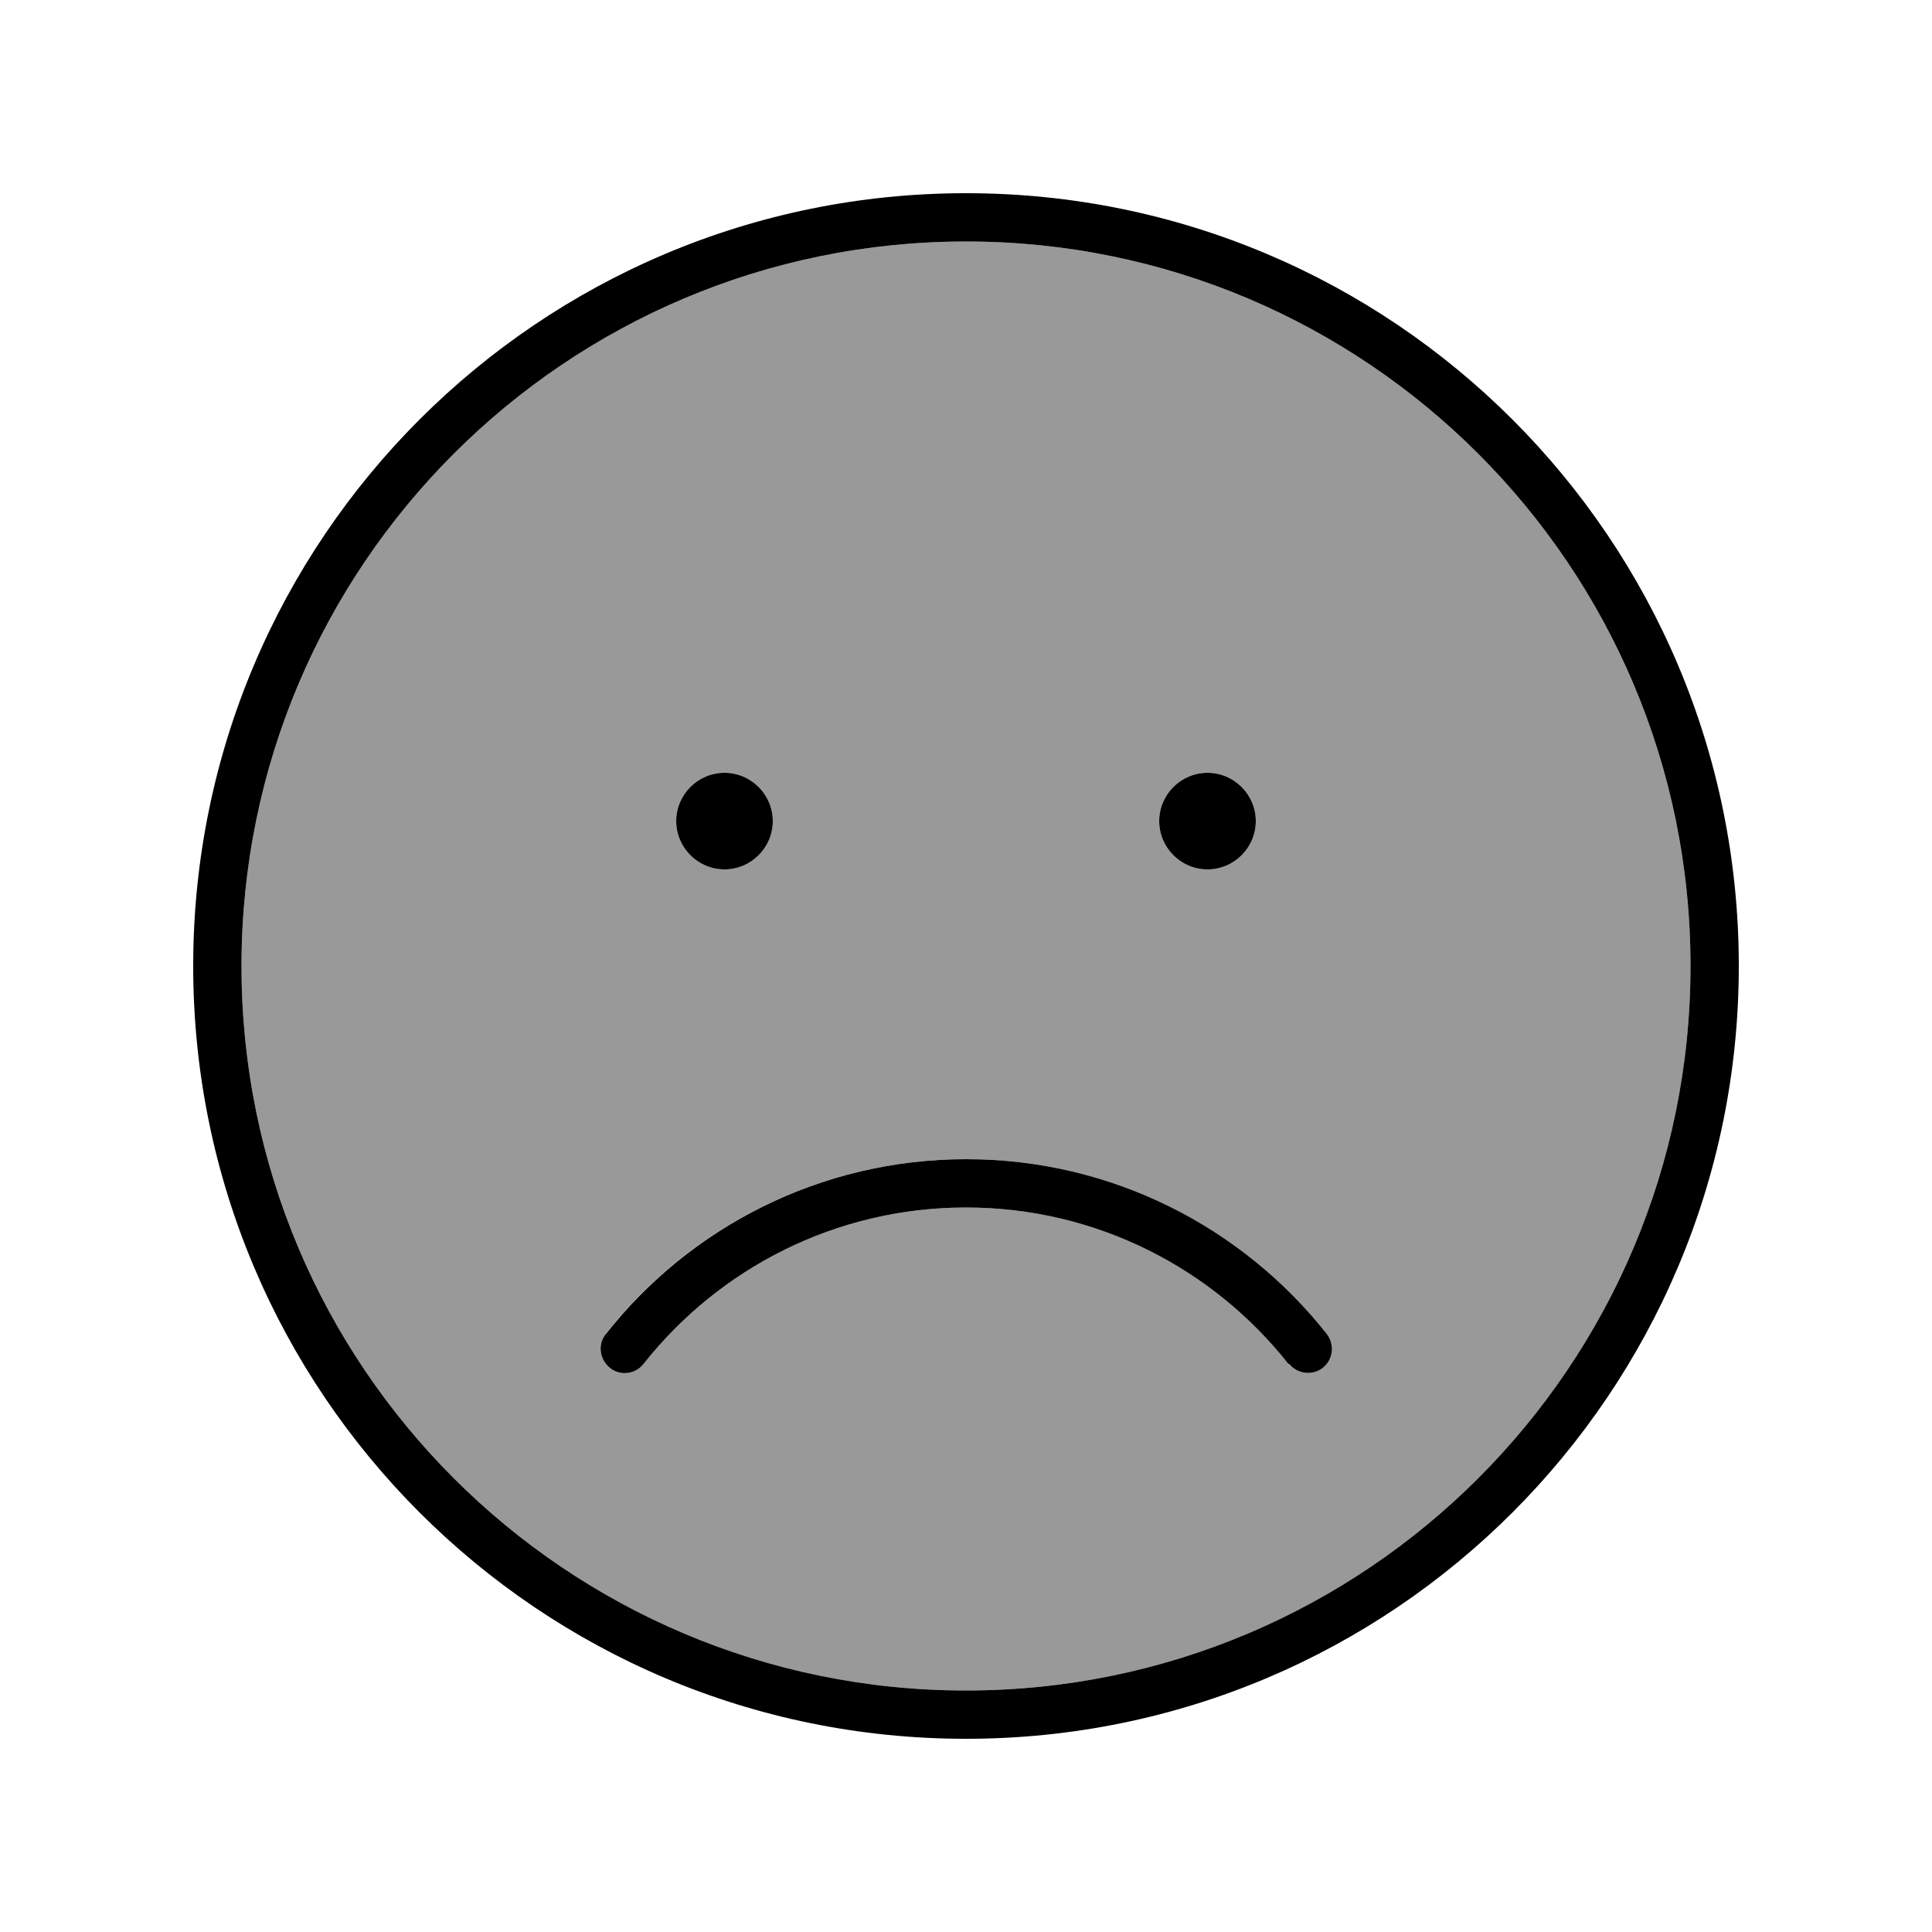 <svg xmlns="http://www.w3.org/2000/svg" viewBox="0 0 640 640"><!--! Font Awesome Pro 7.1.0 by @fontawesome - https://fontawesome.com License - https://fontawesome.com/license (Commercial License) Copyright 2025 Fonticons, Inc. --><path opacity=".4" fill="currentColor" d="M80 320C80 452.5 187.5 560 320 560C452.5 560 560 452.5 560 320C560 187.5 452.5 80 320 80C187.5 80 80 187.5 80 320zM200.6 441.9C228.4 406.6 271.6 384 320 384C368.4 384 411.6 406.7 439.4 441.9C442.1 445.4 441.5 450.4 438.1 453.1C434.7 455.8 429.6 455.2 426.9 451.8C401.9 420.3 363.3 400 320 400C276.7 400 238.1 420.3 213.2 451.8C210.5 455.3 205.4 455.9 202 453.1C198.6 450.3 197.9 445.3 200.7 441.9zM256 272C256 280.8 248.8 288 240 288C231.2 288 224 280.8 224 272C224 263.2 231.2 256 240 256C248.8 256 256 263.2 256 272zM416 272C416 280.8 408.8 288 400 288C391.2 288 384 280.8 384 272C384 263.2 391.2 256 400 256C408.8 256 416 263.2 416 272z"/><path fill="currentColor" d="M560 320C560 187.5 452.5 80 320 80C187.5 80 80 187.5 80 320C80 452.5 187.5 560 320 560C452.5 560 560 452.5 560 320zM64 320C64 178.6 178.6 64 320 64C461.4 64 576 178.6 576 320C576 461.4 461.4 576 320 576C178.6 576 64 461.4 64 320zM426.8 451.8C401.9 420.3 363.3 400 320 400C276.7 400 238.1 420.3 213.2 451.8C210.5 455.3 205.4 455.9 202 453.1C198.6 450.3 197.9 445.3 200.7 441.9C228.5 406.6 271.7 384 320.1 384C368.5 384 411.7 406.7 439.5 441.9C442.2 445.4 441.6 450.4 438.2 453.1C434.8 455.8 429.7 455.2 427 451.8zM224 272C224 263.2 231.2 256 240 256C248.8 256 256 263.2 256 272C256 280.8 248.8 288 240 288C231.2 288 224 280.8 224 272zM400 256C408.8 256 416 263.2 416 272C416 280.8 408.8 288 400 288C391.2 288 384 280.8 384 272C384 263.2 391.2 256 400 256z"/></svg>